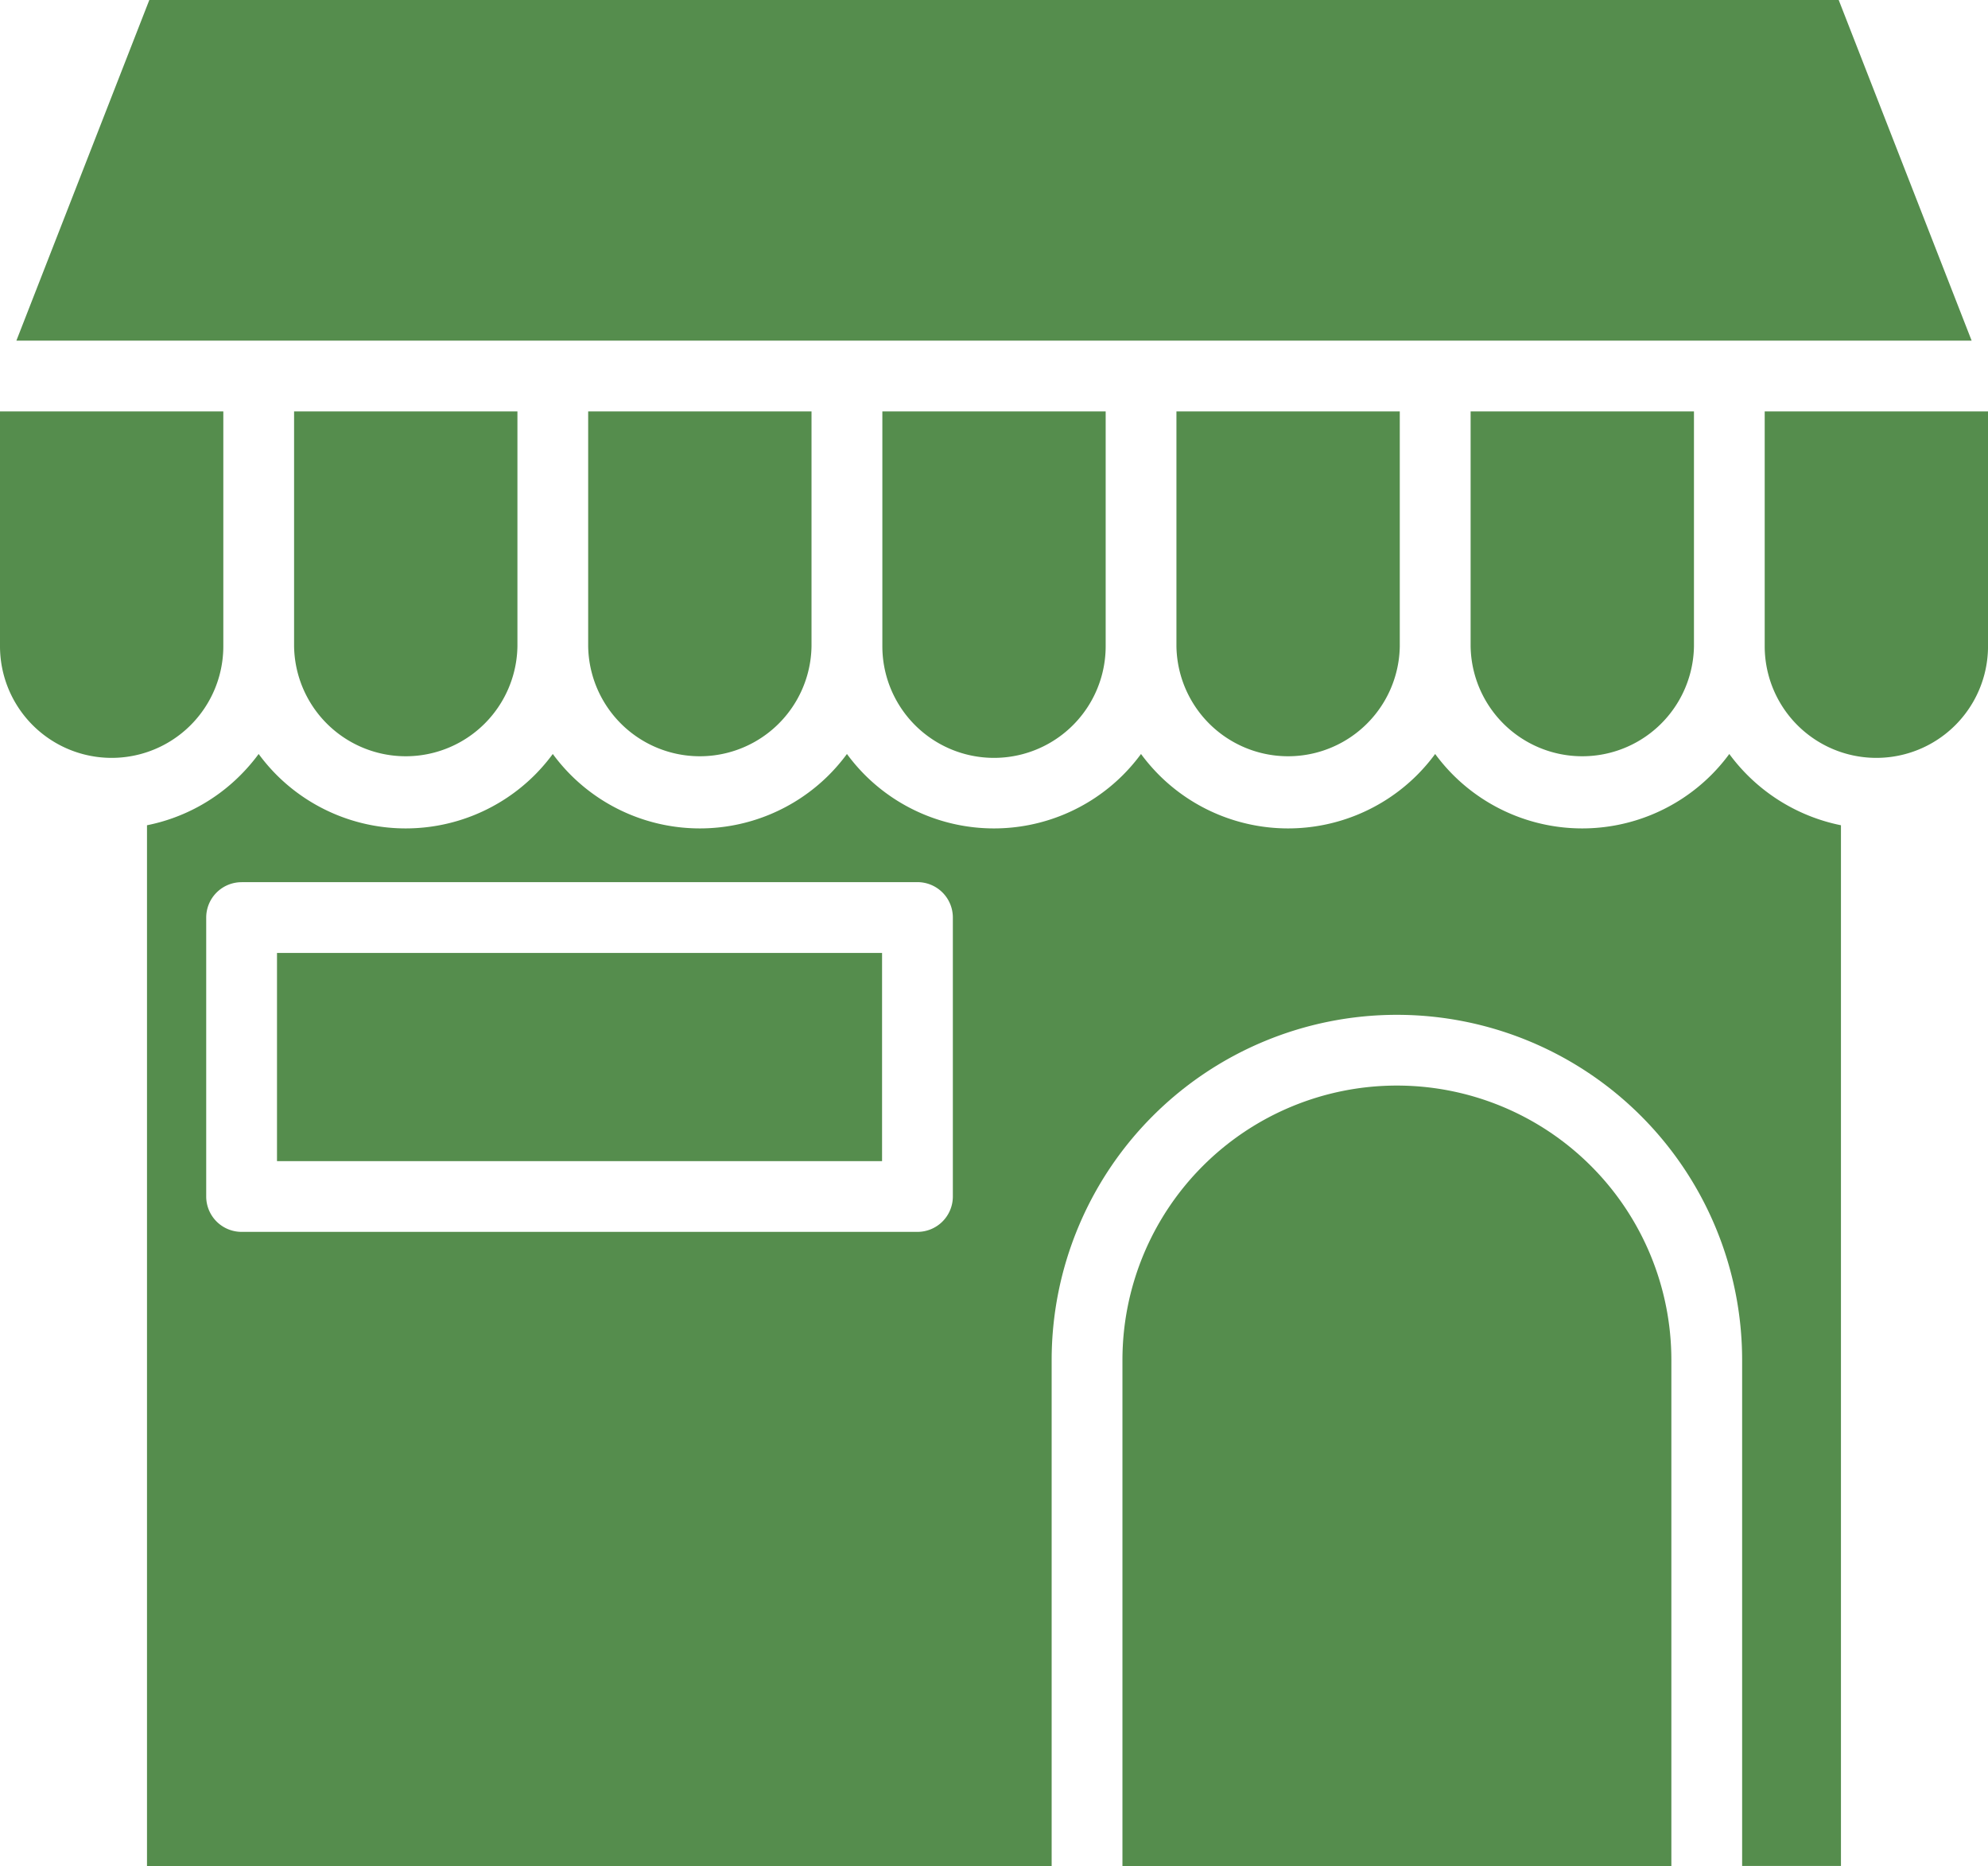 <svg xmlns="http://www.w3.org/2000/svg" xmlns:xlink="http://www.w3.org/1999/xlink" width="82.255" height="77.19" viewBox="0 0 82.255 77.19">
  <defs>
    <clipPath id="clip-path">
      <path id="Tracé_4686" data-name="Tracé 4686" d="M0-29.478H82.255v-77.19H0Z" transform="translate(0 106.668)" fill="#558d4d"/>
    </clipPath>
  </defs>
  <g id="Groupe_16458" data-name="Groupe 16458" transform="translate(0 106.668)">
    <g id="Groupe_16453" data-name="Groupe 16453" transform="translate(0 -106.668)" clip-path="url(#clip-path)">
      <g id="Groupe_16446" data-name="Groupe 16446" transform="translate(6.084 31.189)">
        <path id="Tracé_4679" data-name="Tracé 4679" d="M-14.294-17.567V-38.5A14.284,14.284,0,0,1-.007-52.778,14.284,14.284,0,0,1,14.275-38.5v20.929h4.089V-60.62a7.6,7.6,0,0,1-4.62-2.948,7.587,7.587,0,0,1-.752.875,7.555,7.555,0,0,1-10.666,0,7.587,7.587,0,0,1-.752-.875,7.731,7.731,0,0,1-.752.875,7.556,7.556,0,0,1-10.667,0,7.731,7.731,0,0,1-.752-.875,7.587,7.587,0,0,1-.752.875,7.552,7.552,0,0,1-10.664,0,7.652,7.652,0,0,1-.751-.875,7.732,7.732,0,0,1-.752.875,7.556,7.556,0,0,1-10.667,0,7.658,7.658,0,0,1-.752-.875,7.658,7.658,0,0,1-.752.875,7.556,7.556,0,0,1-10.667,0,7.652,7.652,0,0,1-.751-.875,7.732,7.732,0,0,1-.752.875,7.535,7.535,0,0,1-3.868,2.073v43.053Zm-33.517-40.7h27.964A1.464,1.464,0,0,1-18.382-56.8v11.541A1.464,1.464,0,0,1-19.846-43.8H-47.81a1.464,1.464,0,0,1-1.465-1.464V-56.8a1.465,1.465,0,0,1,1.465-1.465" transform="translate(51.723 63.568)" fill="#558d4d"/>
      </g>
      <g id="Groupe_16447" data-name="Groupe 16447" transform="translate(0 17.02)">
        <path id="Tracé_4680" data-name="Tracé 4680" d="M0,0V9.71a4.62,4.62,0,0,0,9.24,0V0Z" fill="#558d4d"/>
      </g>
      <g id="Groupe_16448" data-name="Groupe 16448" transform="translate(73.016 17.02)">
        <path id="Tracé_4681" data-name="Tracé 4681" d="M0,0V9.71a4.62,4.62,0,1,0,9.24,0V0Z" fill="#558d4d"/>
      </g>
      <g id="Groupe_16449" data-name="Groupe 16449" transform="translate(60.848 17.02)">
        <path id="Tracé_4682" data-name="Tracé 4682" d="M0,0V9.71a4.621,4.621,0,0,0,9.241,0V0Z" fill="#558d4d"/>
      </g>
      <g id="Groupe_16450" data-name="Groupe 16450" transform="translate(48.676 17.02)">
        <path id="Tracé_4683" data-name="Tracé 4683" d="M0,0V9.71a4.621,4.621,0,0,0,9.241,0V0Z" fill="#558d4d"/>
      </g>
      <g id="Groupe_16451" data-name="Groupe 16451" transform="translate(36.508 17.02)">
        <path id="Tracé_4684" data-name="Tracé 4684" d="M0,0V9.71a4.62,4.62,0,1,0,9.24,0V0Z" fill="#558d4d"/>
      </g>
      <g id="Groupe_16452" data-name="Groupe 16452" transform="translate(24.336 17.02)">
        <path id="Tracé_4685" data-name="Tracé 4685" d="M0,0V9.71a4.621,4.621,0,0,0,9.241,0V0Z" fill="#558d4d"/>
      </g>
    </g>
    <g id="Groupe_16454" data-name="Groupe 16454" transform="translate(0.678 -106.668)">
      <path id="Tracé_4687" data-name="Tracé 4687" d="M-2.1,0-7.6,14.091H73.3L67.8,0Z" transform="translate(7.6)" fill="#558d4d"/>
    </g>
    <path id="Tracé_4688" data-name="Tracé 4688" d="M15.838-52.195H40.873v8.612H15.838Z" transform="translate(-4.377 -15.054)" fill="#558d4d"/>
    <g id="Groupe_16457" data-name="Groupe 16457" transform="translate(0 -106.668)" clip-path="url(#clip-path)">
      <g id="Groupe_16455" data-name="Groupe 16455" transform="translate(46.442 44.905)">
        <path id="Tracé_4689" data-name="Tracé 4689" d="M-8.673-12.329V-33.258A11.356,11.356,0,0,0-20.029-44.614,11.356,11.356,0,0,0-31.385-33.258v20.929Z" transform="translate(31.385 44.614)" fill="#558d4d"/>
      </g>
      <g id="Groupe_16456" data-name="Groupe 16456" transform="translate(12.168 17.02)">
        <path id="Tracé_4690" data-name="Tracé 4690" d="M0,0V9.71a4.621,4.621,0,0,0,9.241,0V0Z" fill="#558d4d"/>
      </g>
    </g>
  </g>
</svg>

